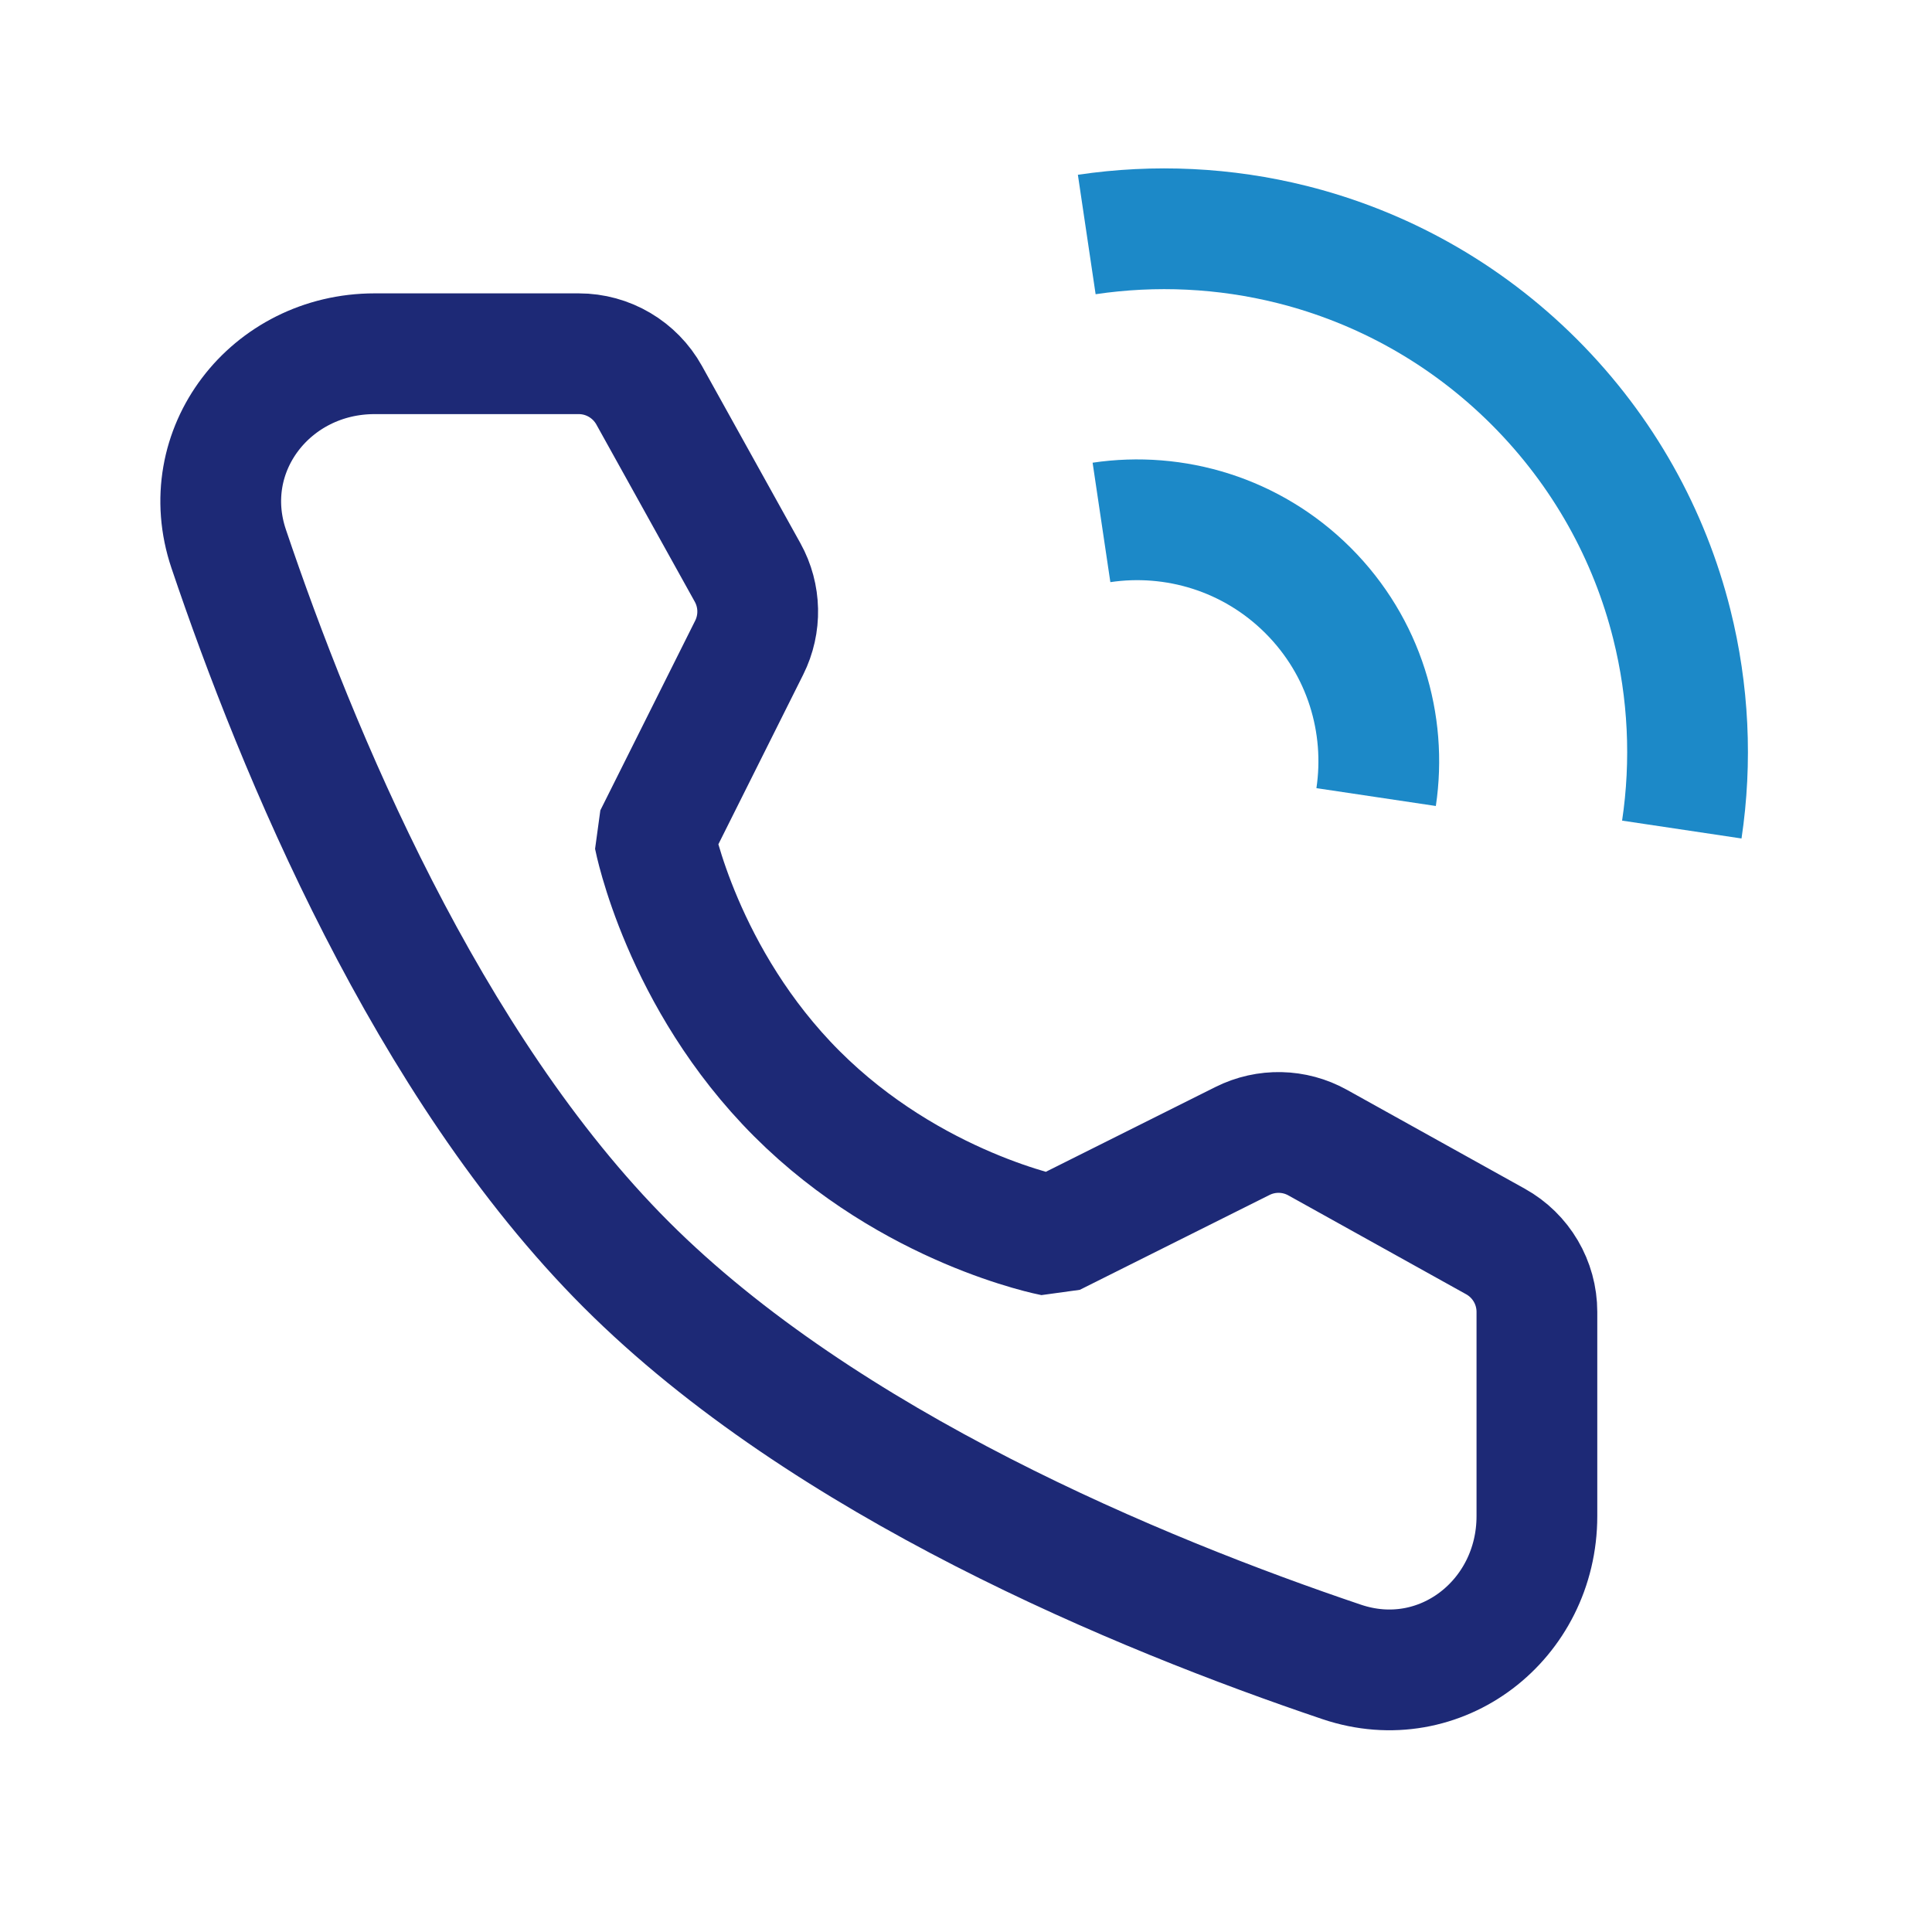 <svg width="32" height="32" viewBox="0 0 32 32" fill="none" xmlns="http://www.w3.org/2000/svg">
<path d="M27.856 13.74C28.025 12.61 27.969 11.452 27.69 10.339C27.322 8.869 26.562 7.477 25.413 6.327C24.263 5.178 22.871 4.419 21.401 4.05C20.288 3.771 19.131 3.716 18 3.884" stroke="#1C89C8" stroke-width="2" stroke-linejoin="bevel"/>
<path d="M22.793 13.202C22.974 11.991 22.598 10.713 21.666 9.781C20.733 8.849 19.455 8.473 18.244 8.653" stroke="#1C89C8" stroke-width="2" stroke-linejoin="bevel"/>
<path d="M9.586 5.859C10.07 5.859 10.516 6.122 10.752 6.546L12.383 9.483C12.596 9.868 12.606 10.333 12.409 10.727L10.838 13.869C10.838 13.869 11.293 16.21 13.199 18.116C15.105 20.021 17.438 20.469 17.438 20.469L20.58 18.898C20.974 18.701 21.439 18.711 21.824 18.925L24.77 20.563C25.193 20.798 25.456 21.244 25.456 21.729V25.111C25.456 26.833 23.856 28.077 22.224 27.527C18.872 26.396 13.668 24.242 10.371 20.944C7.073 17.646 4.919 12.443 3.788 9.091C3.237 7.459 4.482 5.859 6.204 5.859H9.586Z" stroke="#1D2976" stroke-width="2" stroke-linejoin="bevel"/>
</svg>
